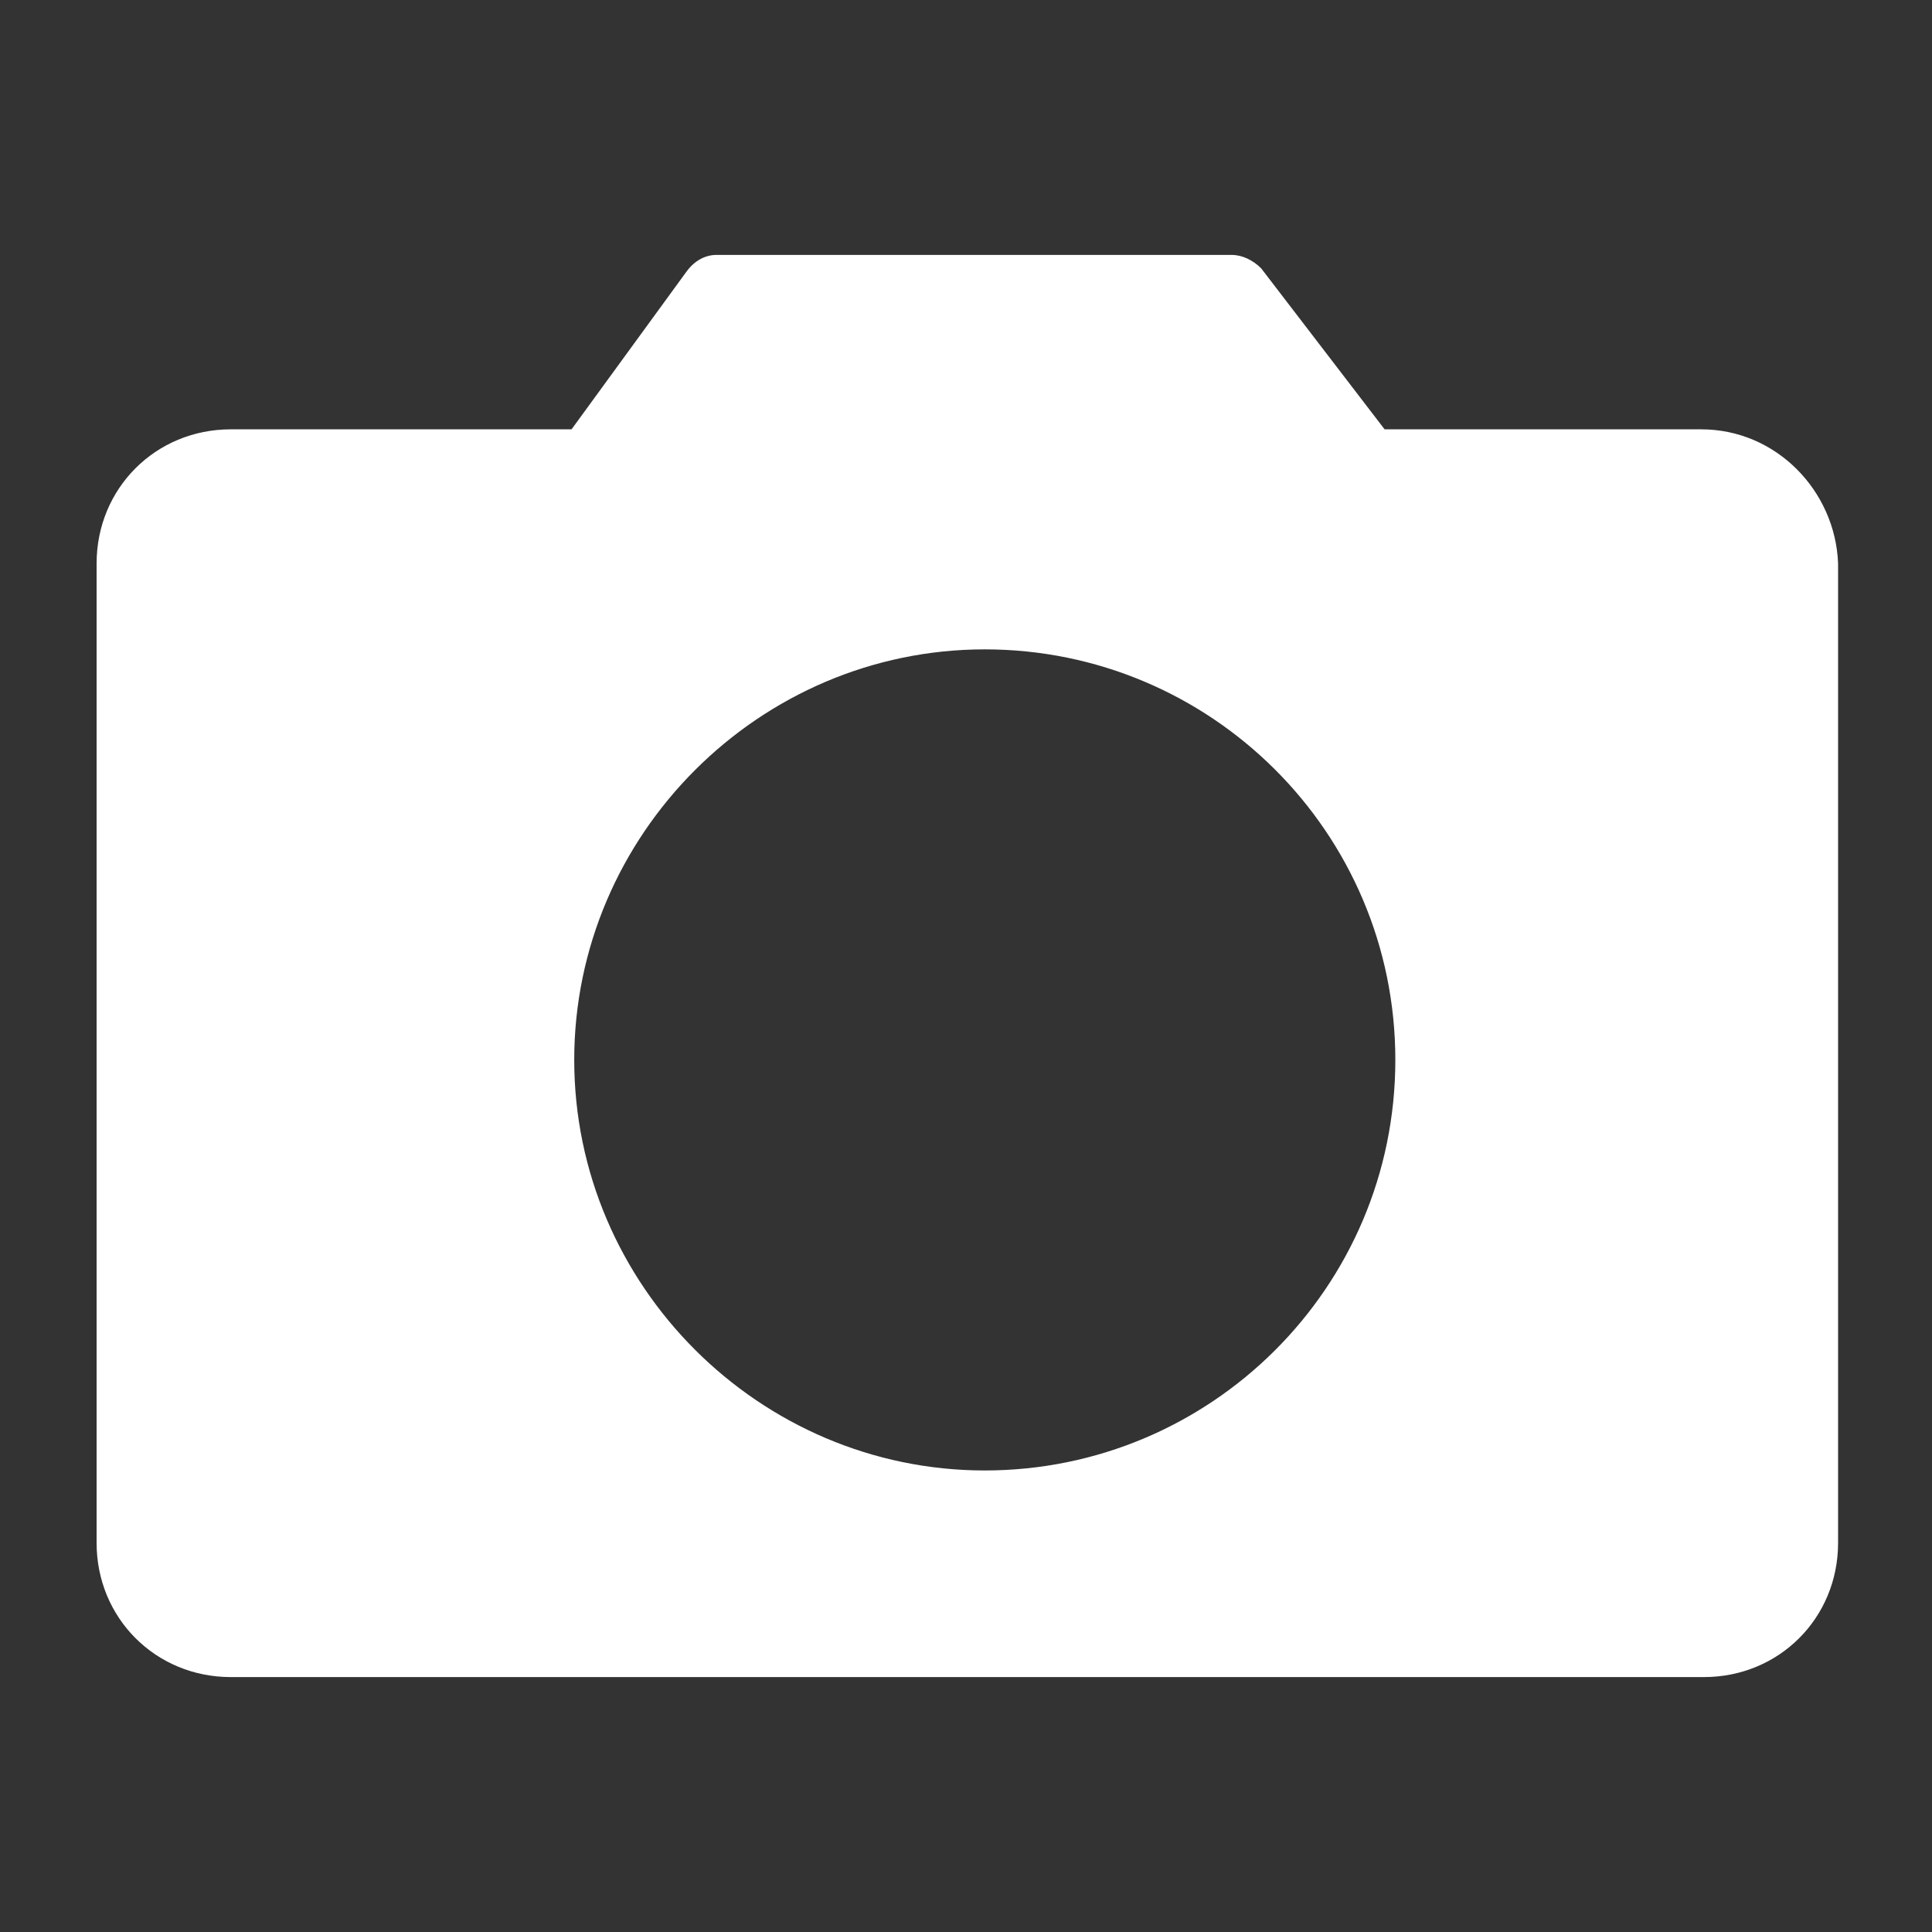 <?xml version="1.0" encoding="utf-8"?>
<!-- Generator: Adobe Illustrator 21.1.0, SVG Export Plug-In . SVG Version: 6.00 Build 0)  -->
<svg version="1.1" id="Layer_1" xmlns="http://www.w3.org/2000/svg" xmlns:xlink="http://www.w3.org/1999/xlink" x="0px" y="0px"
	 width="72px" height="72px" viewBox="0 0 72 72" style="enable-background:new 0 0 72 72;" xml:space="preserve">
<rect x="0" y="0" width="72" height="72" fill="#333333" stroke="none"/>
<style type="text/css">
	.st0{fill:#FFFFFF;}
</style>
<g>
	<path class="st0" d="M63.4,16H51.6l-4.6-6c-0.3-0.3-0.7-0.5-1.1-0.5H26.7c-0.4,0-0.8,0.2-1.1,0.6L21.3,16H8.6c-2.8,0-5,2.2-5,5
		v36.5c0,2.8,2.2,5,5,5h54.9c2.8,0,5-2.2,5-5V21C68.4,18.3,66.2,16,63.4,16L63.4,16L63.4,16z M36.7,54.8c-8.4,0-15.3-6.9-15.3-15.3
		s6.9-15.3,15.3-15.3S52,31,52,39.5S45.1,54.8,36.7,54.8L36.7,54.8L36.7,54.8z"/>
</g>
</svg>

